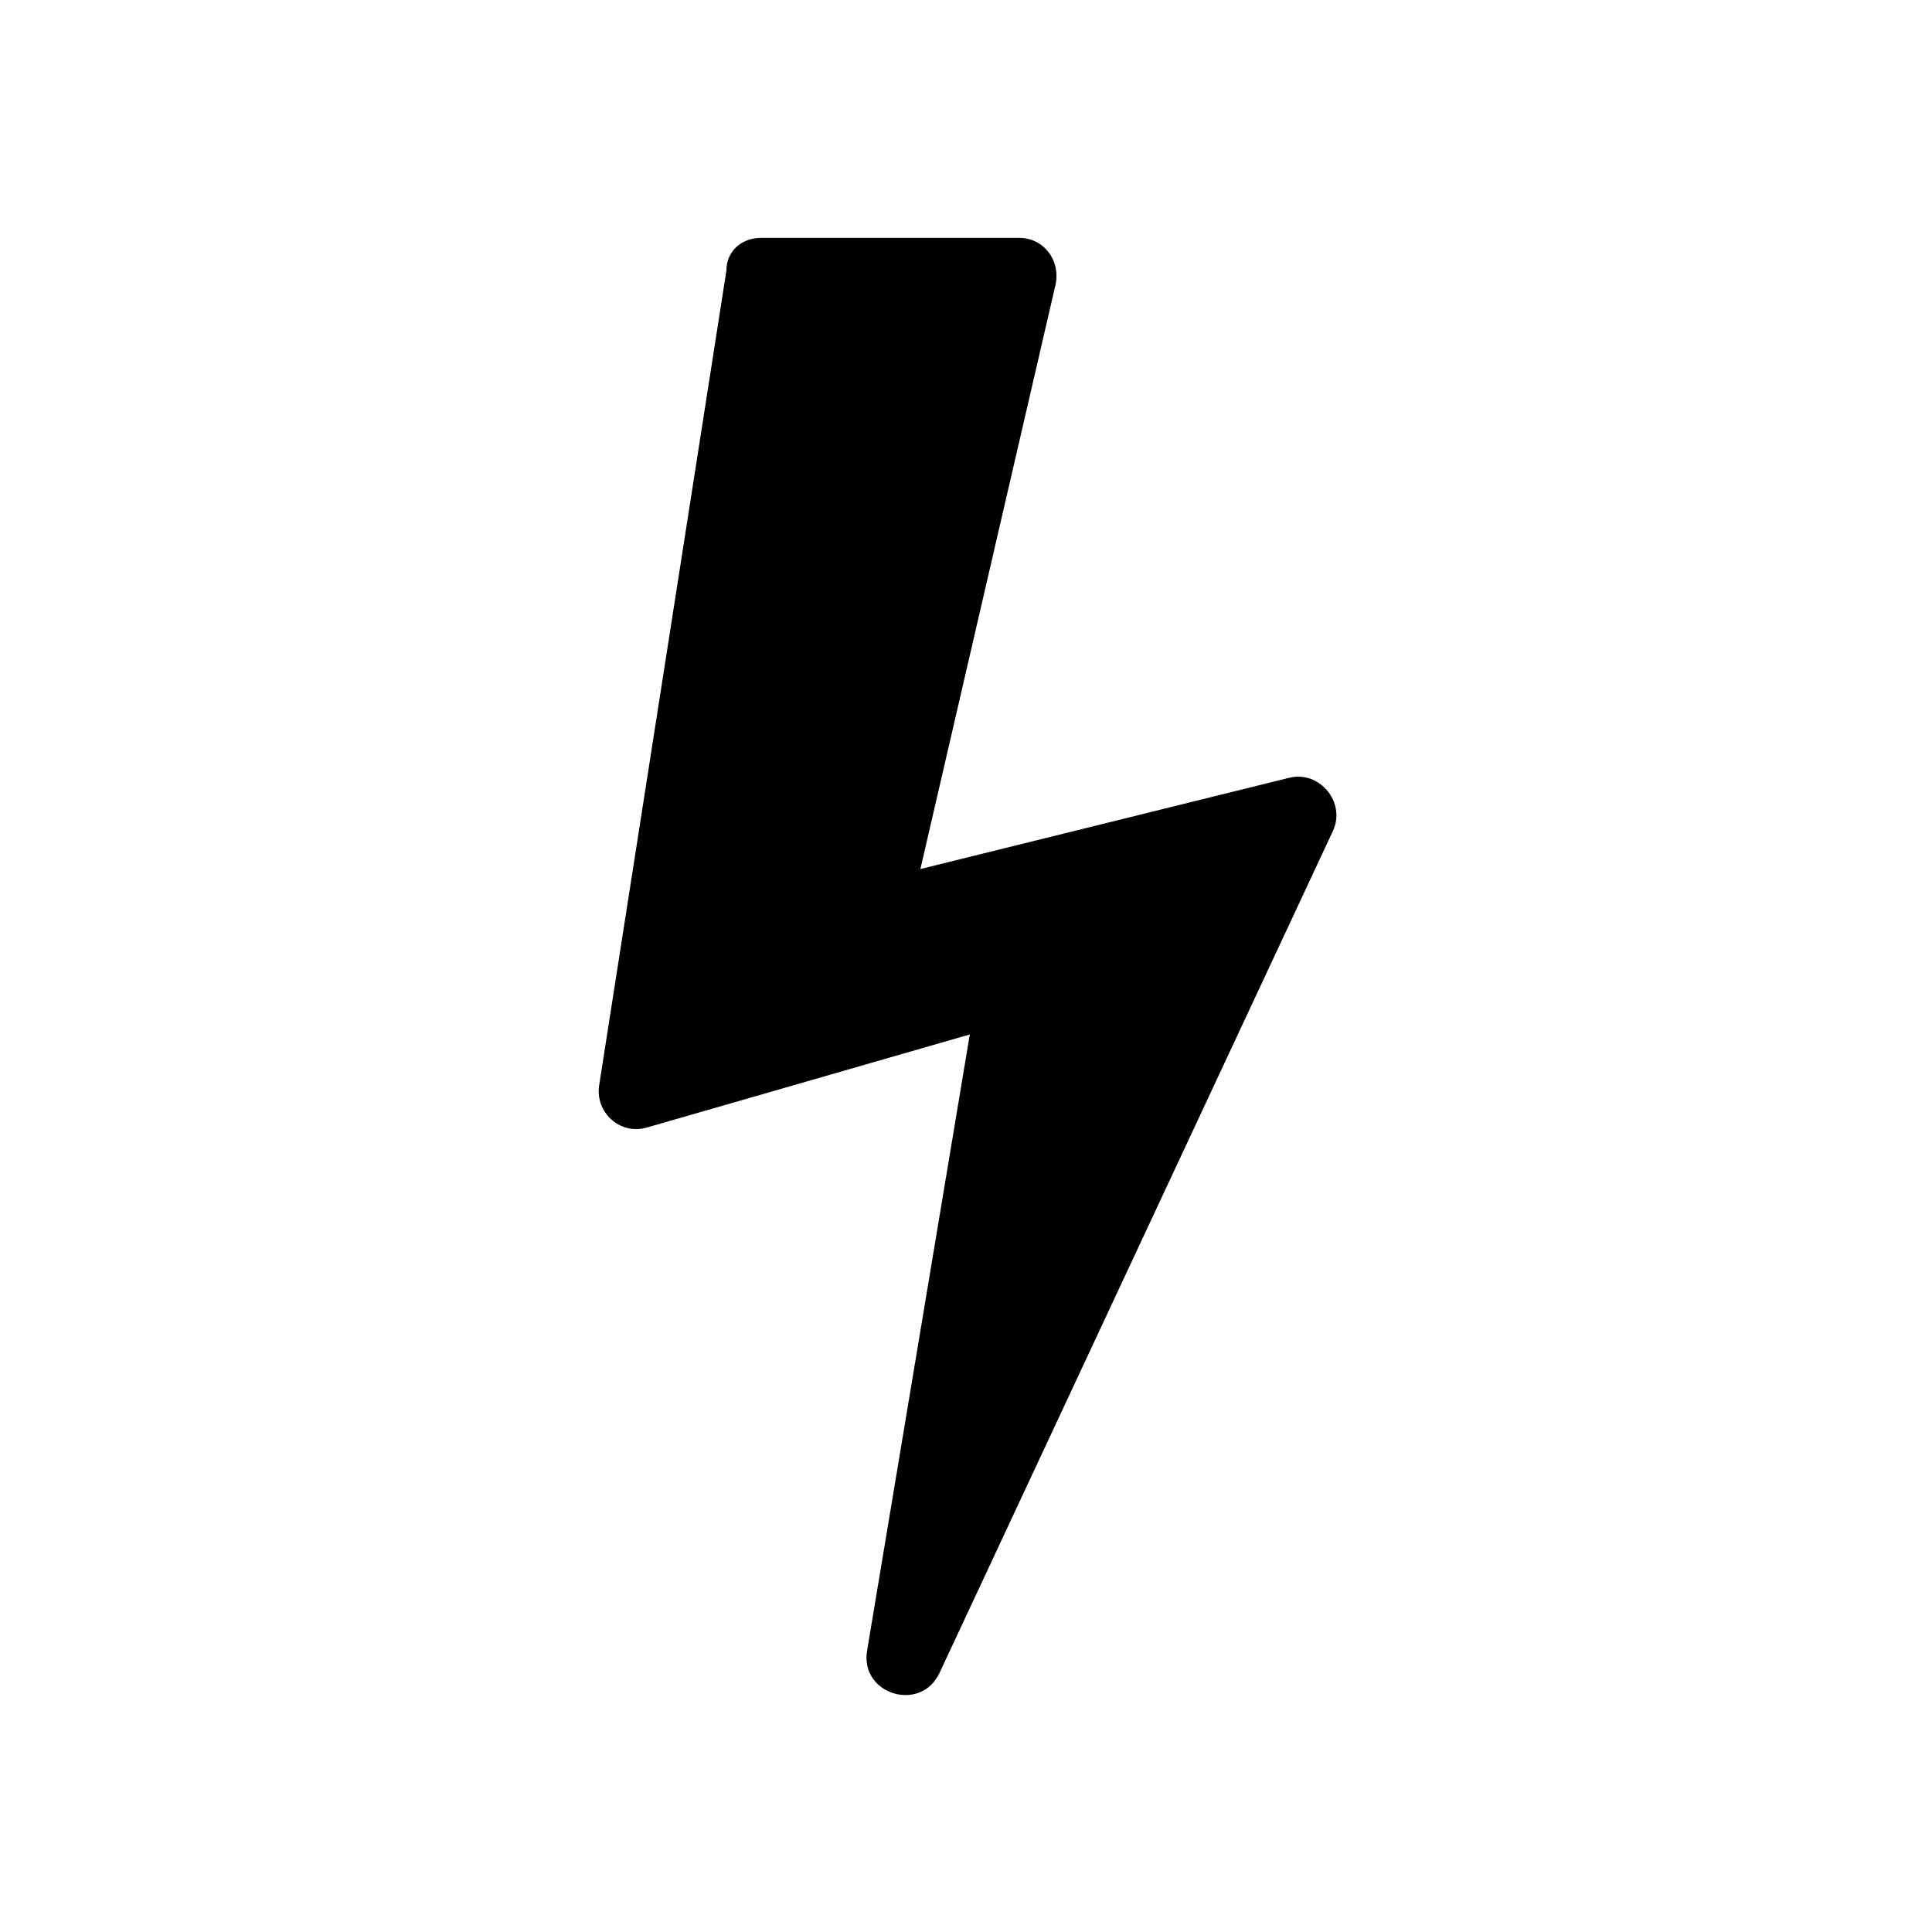 <?xml version="1.0" encoding="UTF-8"?>
<!-- Uploaded to: ICON Repo, www.iconrepo.com, Generator: ICON Repo Mixer Tools -->
<svg fill="#000000" width="800px" height="800px" version="1.1" viewBox="144 144 512 512" xmlns="http://www.w3.org/2000/svg">
 <path d="m345.59 207.04h68.52c6.551 0 11.082 6.047 9.574 12.594l-35.77 154.67 97.734-24.18c8.062-2.016 15.113 6.551 11.586 14.105l-104.29 223.19c-5.039 10.578-21.16 5.543-19.145-6.047l27.207-163.23-85.648 24.688c-7.055 2.016-13.602-4.031-12.594-11.082l33.754-216.13c0-5.039 4.031-8.566 9.066-8.566z"/>
</svg>